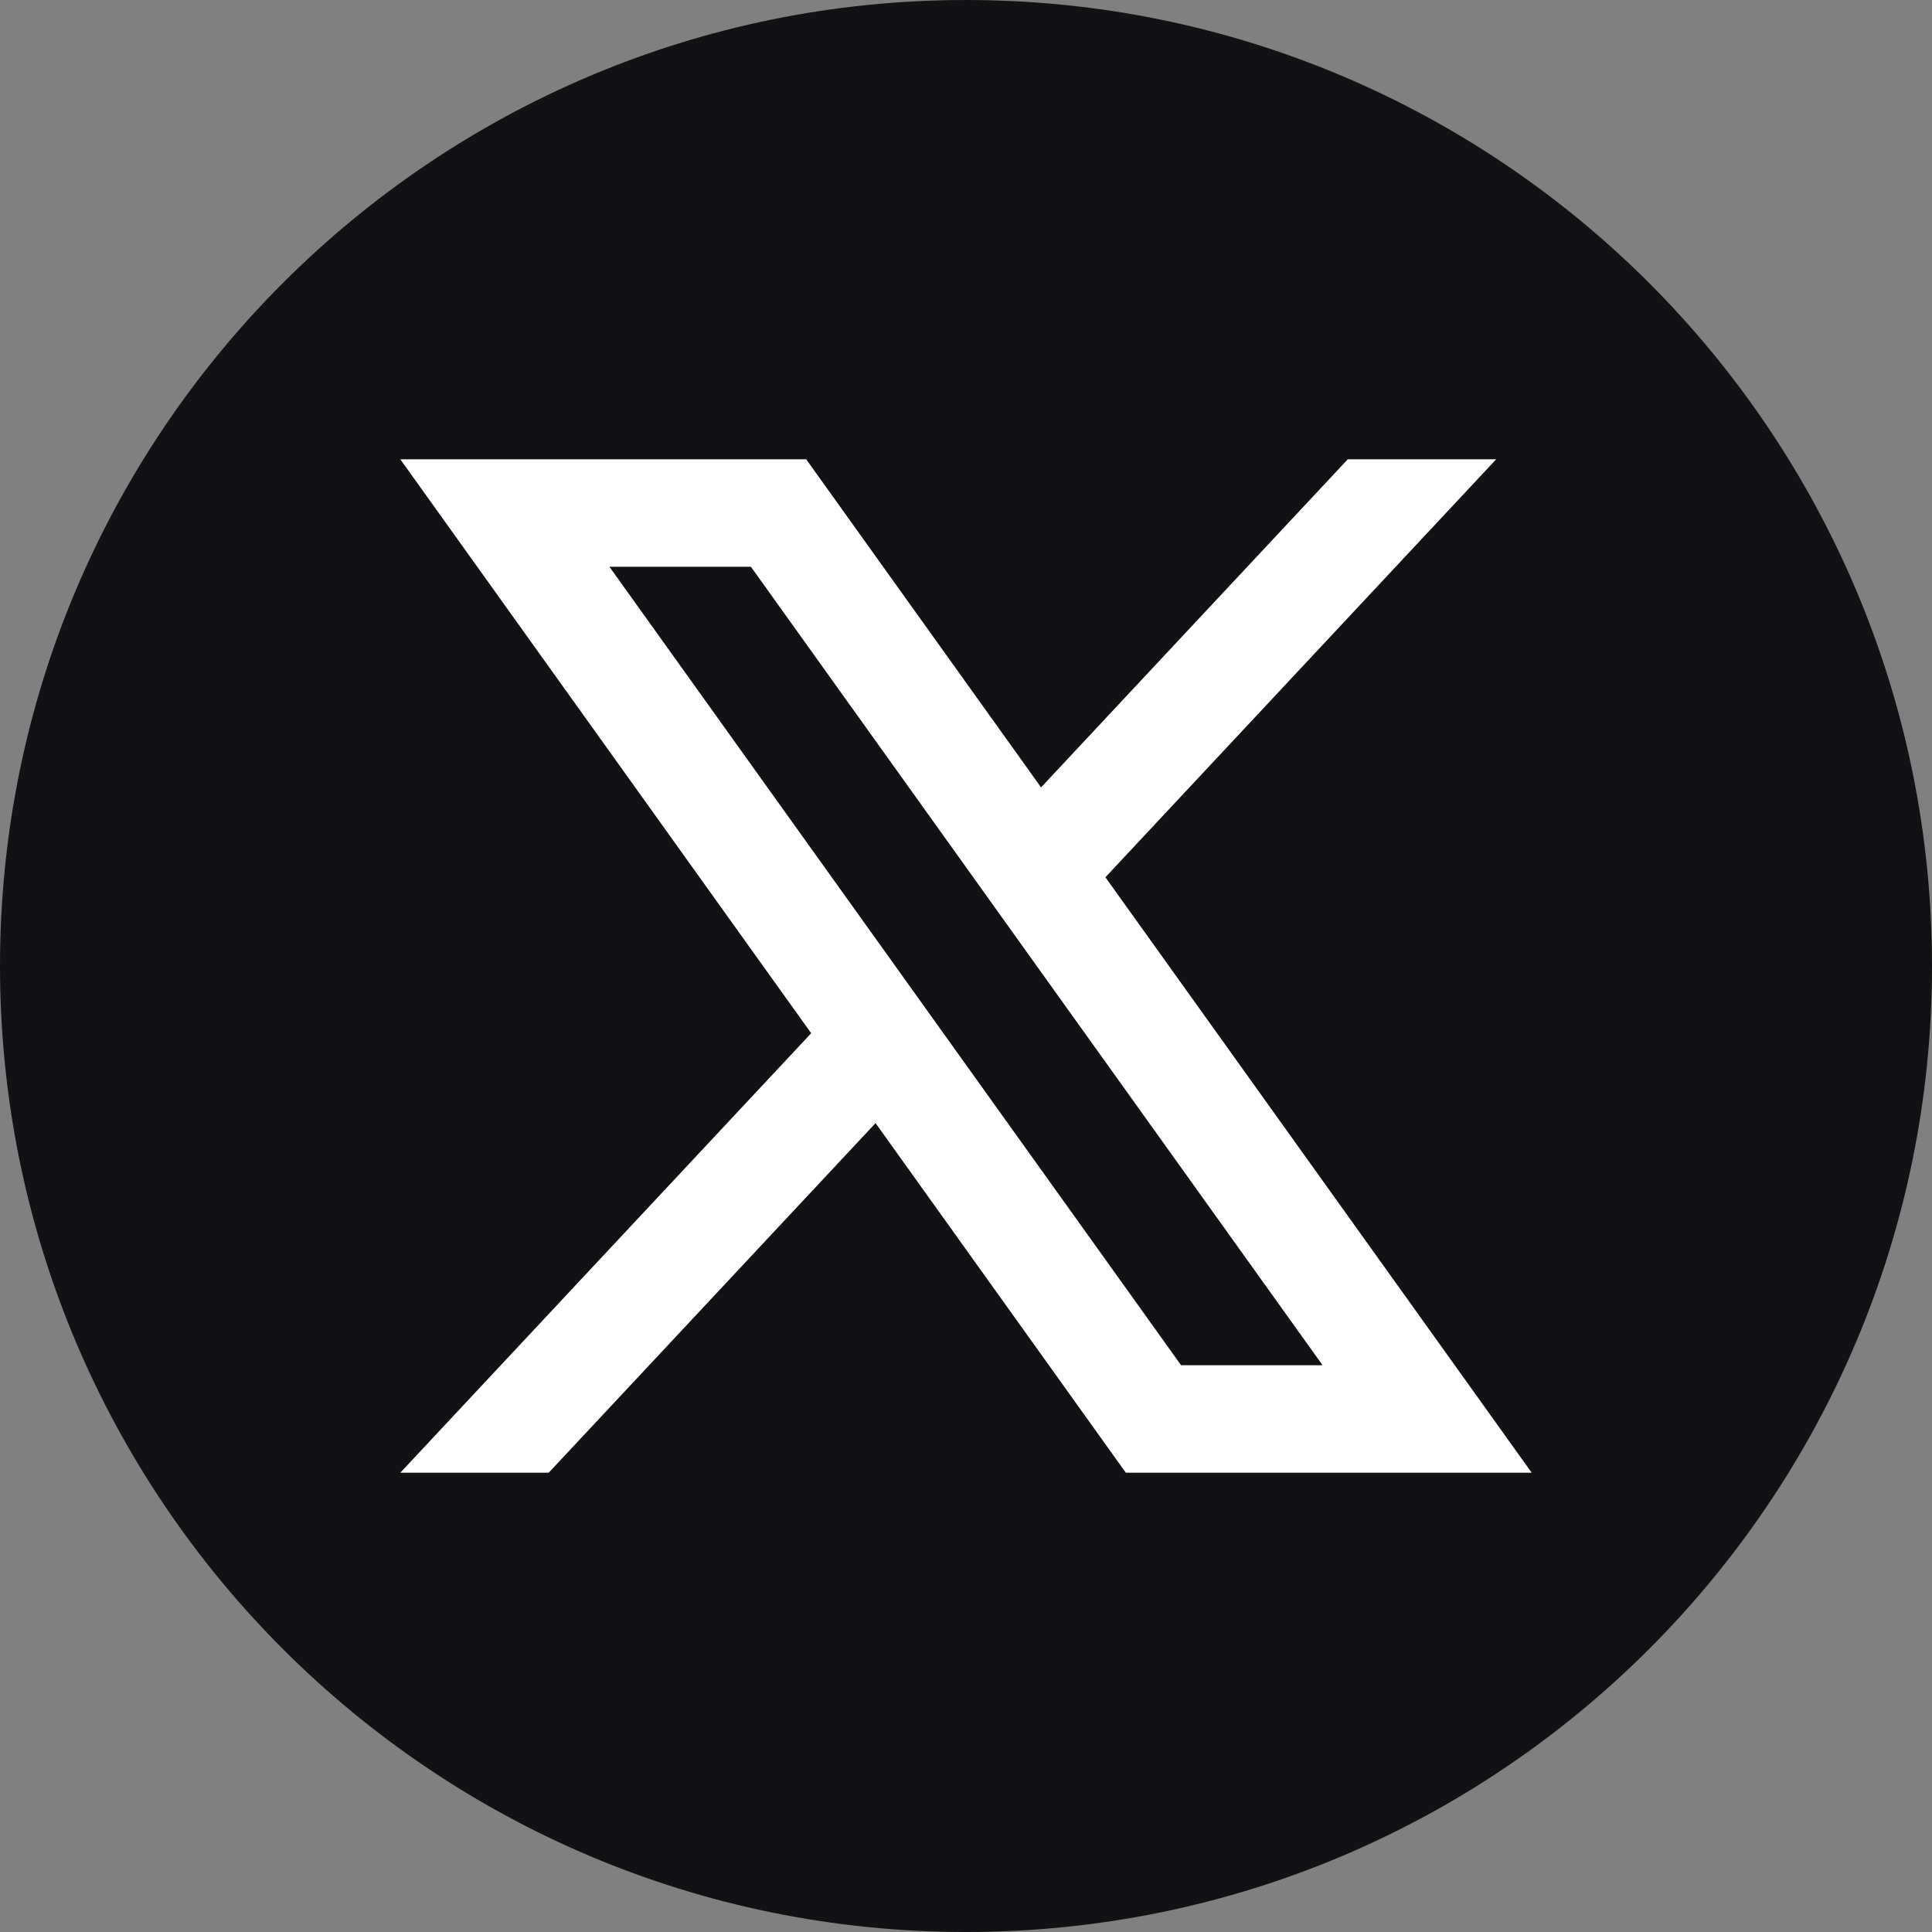 <svg xmlns="http://www.w3.org/2000/svg" width="397.354" height="397.355" viewBox="0 0 397.354 397.355">
  <rect x="0" y="0" width="397.354" height="397.355" fill="#808080" stroke="none"/>
  <g id="Group_14" data-name="Group 14" transform="translate(-661.638 -336.189)">
    <path id="Path_26" data-name="Path 26" d="M1058.992,534.867c0,109.726-88.95,198.677-198.677,198.677h0c-109.726,0-198.677-88.951-198.677-198.677h0c0-109.726,88.951-198.677,198.677-198.677h0c109.727,0,198.677,88.951,198.677,198.677Z" fill="#121214"/>
    <path id="Path_27" data-name="Path 27" d="M888.987,516.614l80.37-85.962H938.836l-63.083,67.475-48.307-67.475H743.97l84.505,118.04L743.97,639.078h30.522l67.22-71.9,51.473,71.9H976.66ZM786.982,452.758h29.1L933.649,616.972h-29.1Z" fill="#fff"/>
  </g>
</svg>
